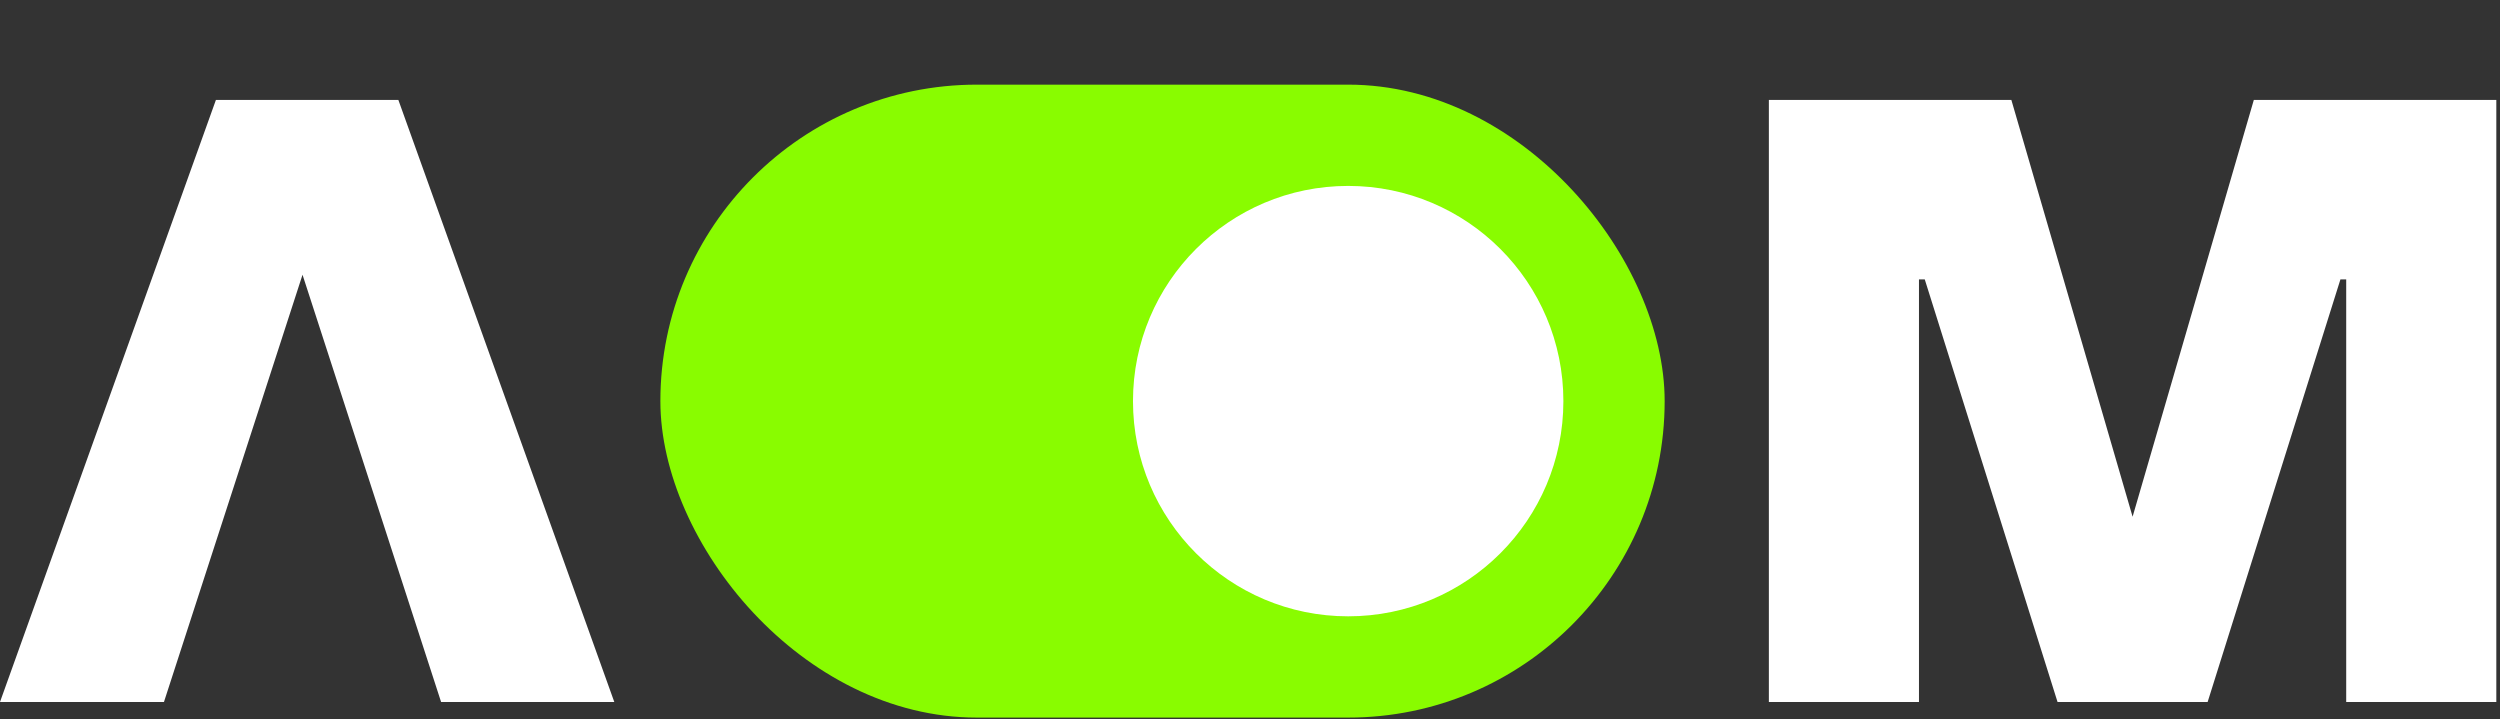 <?xml version="1.0" encoding="UTF-8"?> <svg xmlns="http://www.w3.org/2000/svg" width="212" height="61" viewBox="0 0 212 61" fill="none"><rect x="0" y="0" width="212" height="61" fill="#333333" stroke="none"/><rect x="56" y="7.178" width="85.163" height="53.674" rx="26.837" fill="#89FC00"></rect><circle cx="114.326" cy="34.015" r="18.249" fill="white"></circle><path d="M0 59.527L18.31 8.473H33.781L52.092 59.527H37.404L25.654 23.298L13.904 59.527H0Z" fill="white"></path><path d="M211.688 8.473V59.527H198.958V23.691H198.469L187.208 59.527H174.479L163.219 23.691H162.729V59.527H150V8.473H170.563L180.844 43.818L191.125 8.473H211.688Z" fill="white"></path></svg> 